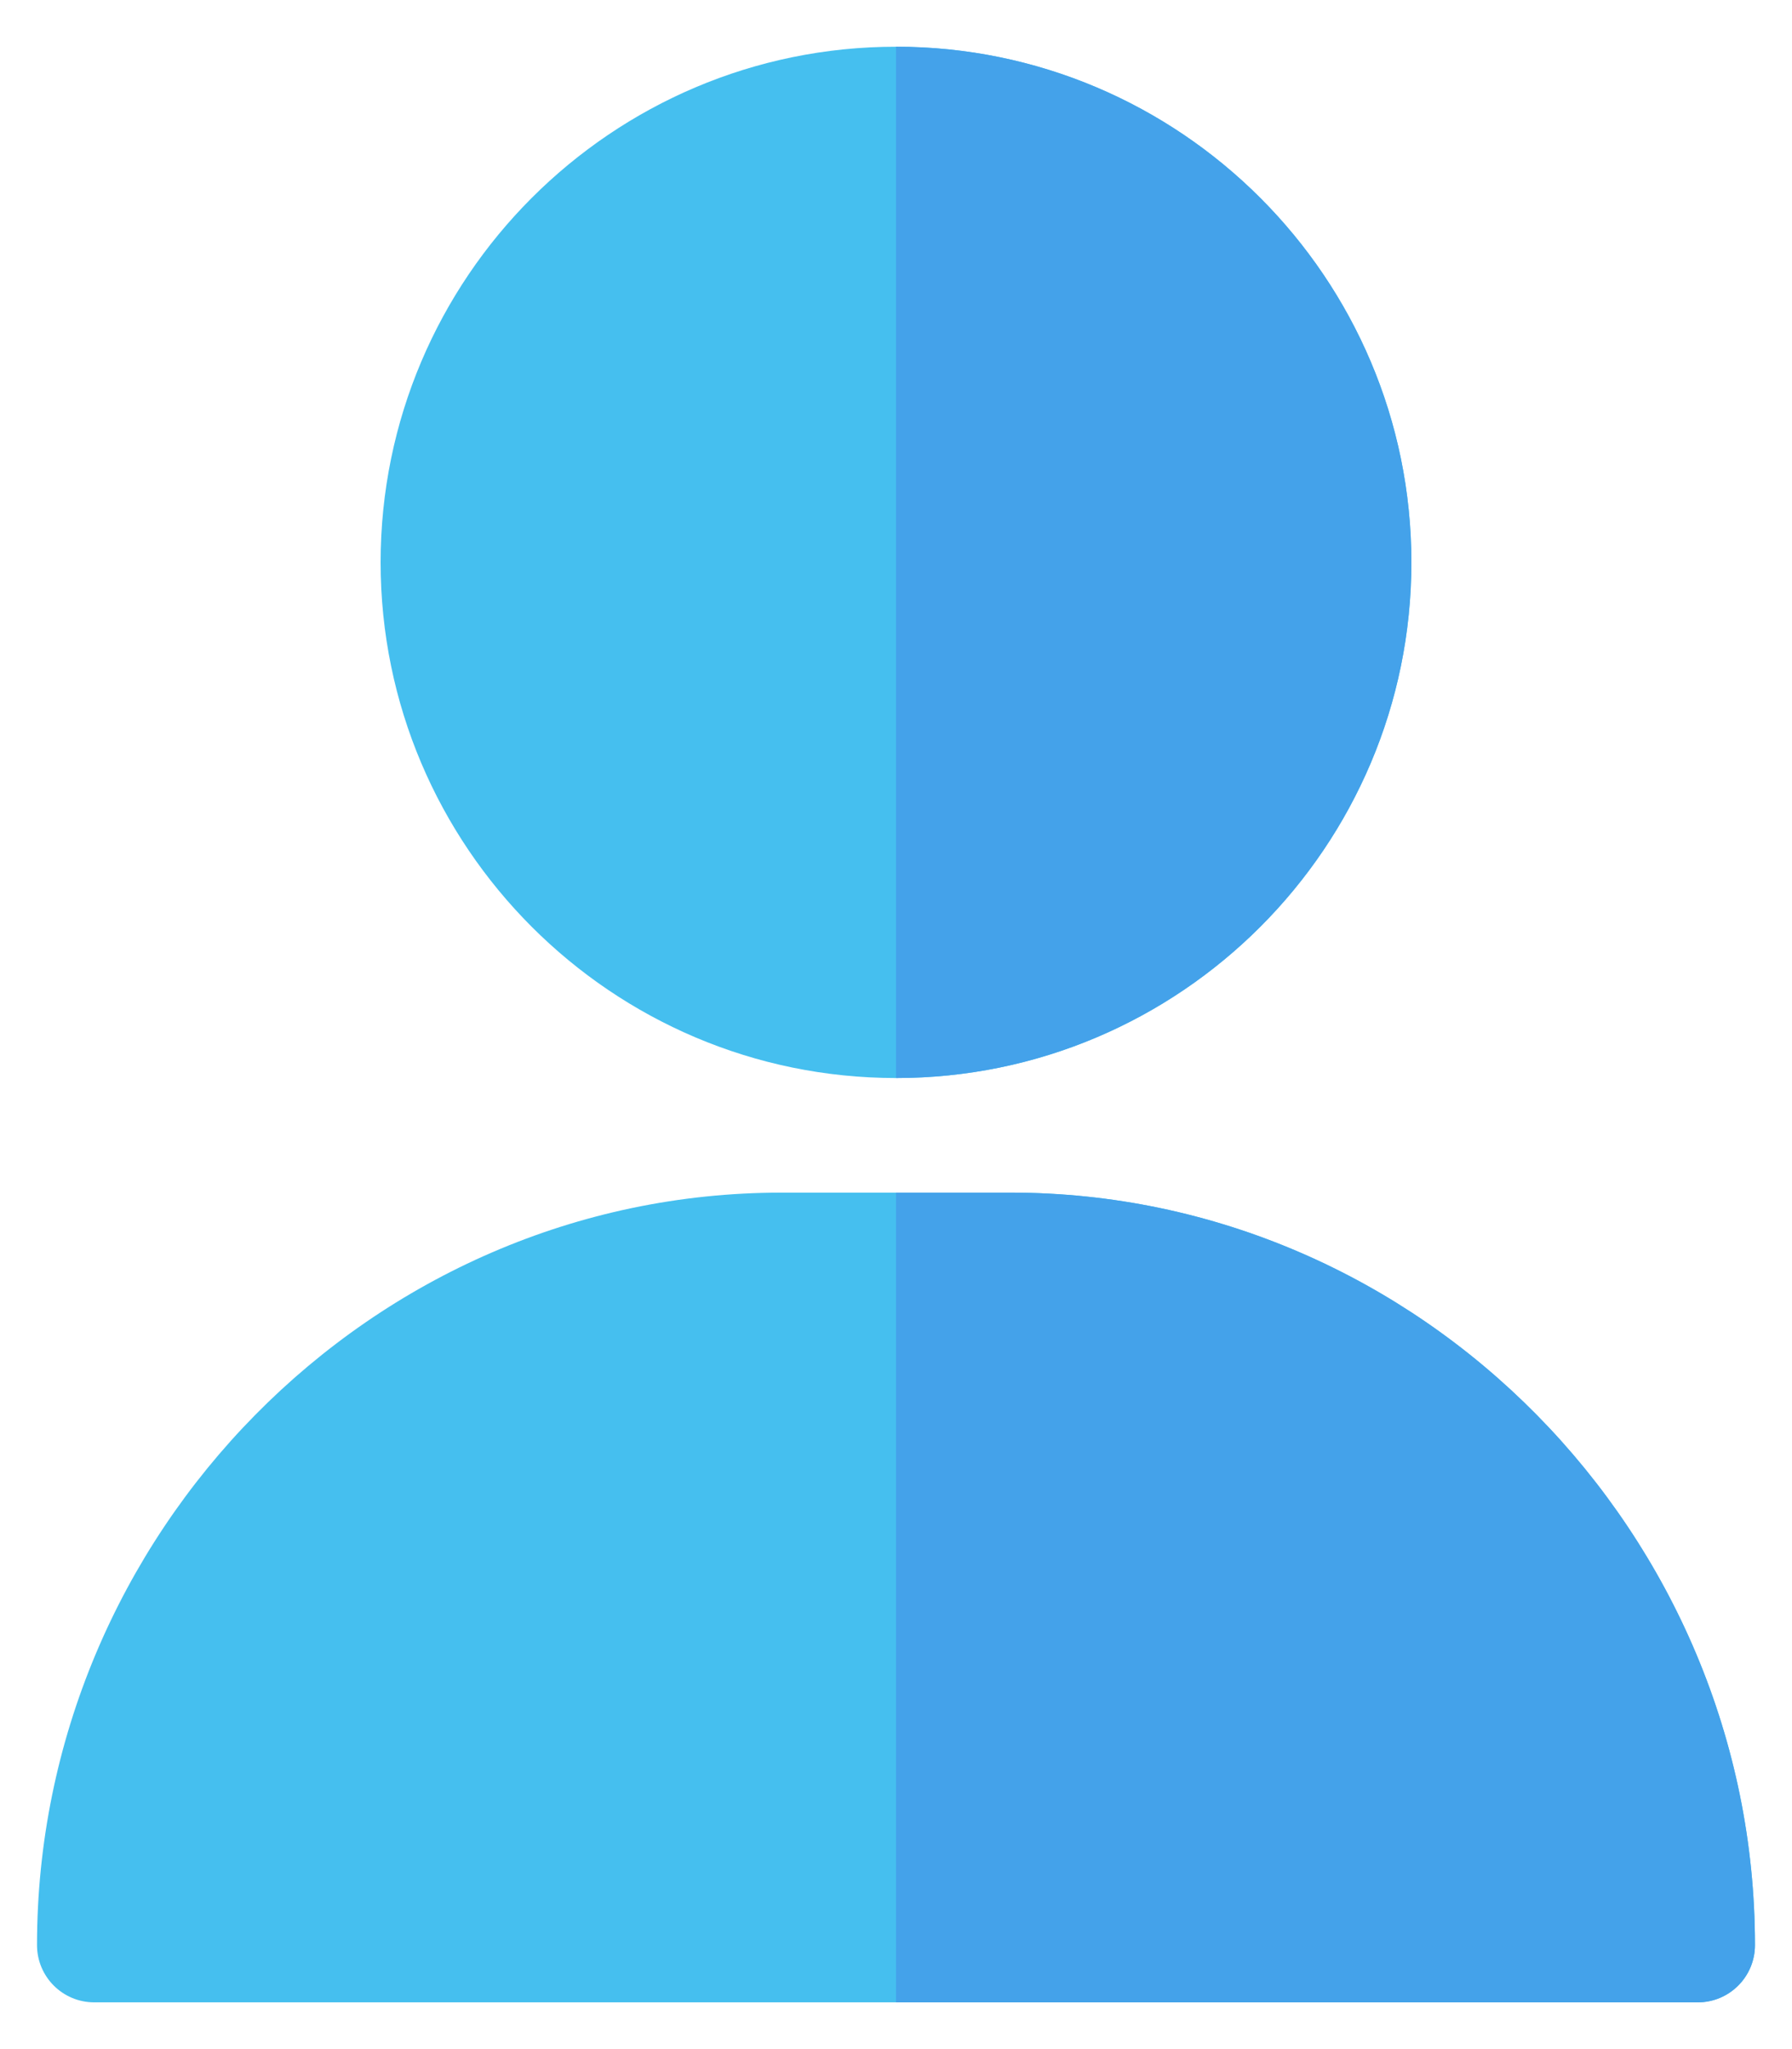 <?xml version="1.0" encoding="utf-8"?>
<!-- Generator: Adobe Illustrator 15.0.0, SVG Export Plug-In . SVG Version: 6.00 Build 0)  -->
<!DOCTYPE svg PUBLIC "-//W3C//DTD SVG 1.1//EN" "http://www.w3.org/Graphics/SVG/1.1/DTD/svg11.dtd">
<svg version="1.1" id="Layer_1" xmlns="http://www.w3.org/2000/svg" xmlns:xlink="http://www.w3.org/1999/xlink" x="0px" y="0px"
	 width="70px" height="80px" viewBox="0 0 70 80" enable-background="new 0 0 70 80" xml:space="preserve">
<g>
	<path fill="#45BFEF" d="M14.868,21.955c0,11.102,9.031,20.133,20.133,20.133s20.131-9.031,20.131-20.133S46.103,1.824,35.001,1.824
		S14.868,10.854,14.868,21.955z"/>
	<path fill="#44A2EA" d="M55.132,21.955c0-11.102-9.029-20.131-20.131-20.131v40.264C46.103,42.088,55.132,33.057,55.132,21.955z"/>
	<path fill="#45BFEF" d="M1.446,75.939c0,1.236,1,2.236,2.236,2.236h62.635c1.236,0,2.236-1,2.236-2.236
		c0-16.035-13.045-29.377-29.08-29.377h-8.947C14.491,46.562,1.446,59.904,1.446,75.939z"/>
	<path fill="#44A2EA" d="M39.474,46.562h-4.473v31.613h31.316c1.236,0,2.236-1,2.236-2.236
		C68.554,59.904,55.509,46.562,39.474,46.562z"/>
</g>
</svg>
